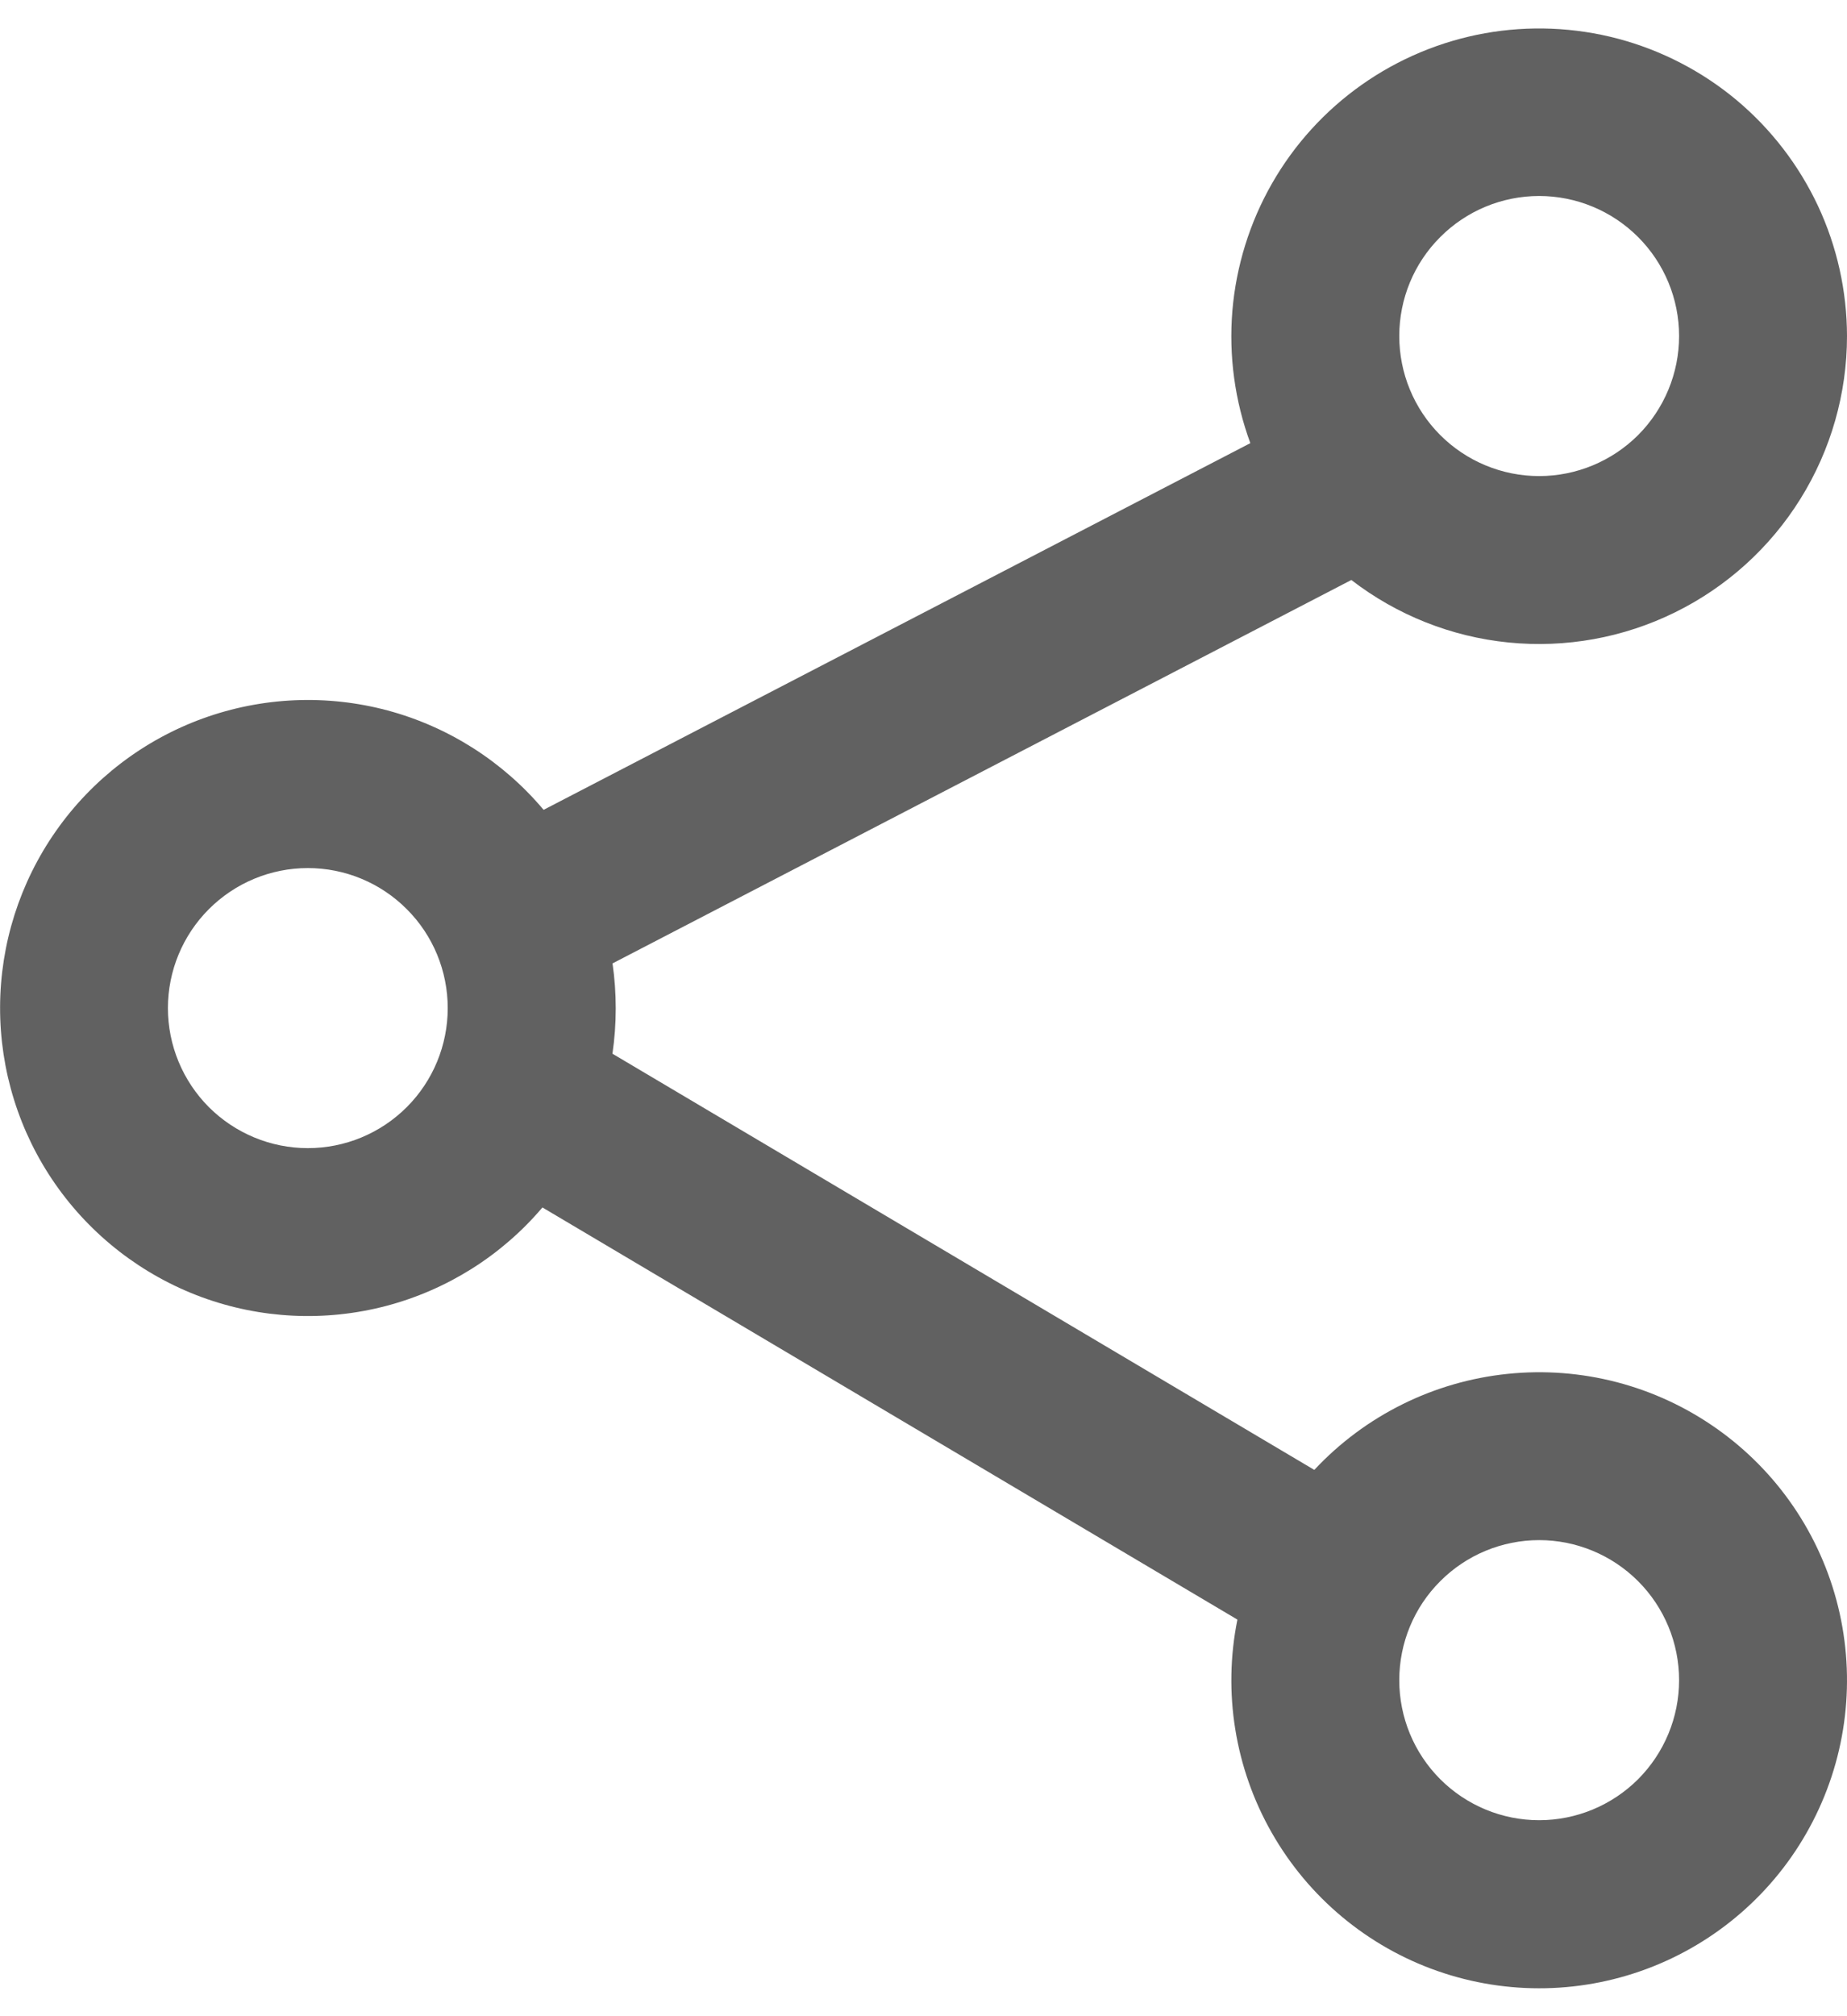 <svg width="22" height="24" viewBox="0 0 22 24" fill="none" xmlns="http://www.w3.org/2000/svg">
<path fill-rule="evenodd" clip-rule="evenodd" d="M22 4C21.999 3.464 21.881 2.935 21.654 2.45C21.426 1.965 21.095 1.535 20.684 1.191C20.273 0.848 19.791 0.599 19.273 0.461C18.755 0.324 18.213 0.302 17.686 0.396C17.159 0.491 16.658 0.7 16.22 1.009C15.782 1.318 15.417 1.719 15.151 2.184C14.885 2.649 14.724 3.167 14.679 3.701C14.635 4.235 14.708 4.772 14.893 5.275L6.475 9.64C5.991 9.065 5.343 8.652 4.617 8.457C3.891 8.263 3.123 8.296 2.417 8.552C1.711 8.808 1.1 9.275 0.668 9.89C0.236 10.505 0.003 11.237 0.001 11.989C-0.001 12.74 0.227 13.474 0.656 14.091C1.085 14.708 1.693 15.178 2.398 15.439C3.103 15.699 3.87 15.736 4.597 15.546C5.324 15.355 5.975 14.946 6.461 14.373L14.739 19.279C14.564 20.146 14.71 21.048 15.148 21.816C15.586 22.585 16.287 23.17 17.122 23.462C17.957 23.754 18.87 23.735 19.692 23.407C20.514 23.079 21.19 22.465 21.594 21.678C21.999 20.891 22.105 19.984 21.894 19.125C21.683 18.266 21.168 17.512 20.444 17.003C19.72 16.493 18.837 16.263 17.957 16.354C17.076 16.445 16.259 16.851 15.655 17.497L7.295 12.543C7.347 12.186 7.347 11.825 7.296 11.468L16.096 6.904C16.639 7.322 17.287 7.58 17.969 7.648C18.65 7.716 19.337 7.592 19.952 7.289C20.566 6.987 21.084 6.519 21.446 5.937C21.808 5.356 22 4.685 22 4ZM18.333 2.333C18.775 2.333 19.199 2.509 19.512 2.822C19.824 3.134 20 3.558 20 4C20 4.442 19.824 4.866 19.512 5.179C19.199 5.491 18.775 5.667 18.333 5.667C17.891 5.667 17.467 5.491 17.155 5.179C16.842 4.866 16.667 4.442 16.667 4C16.667 3.558 16.842 3.134 17.155 2.822C17.467 2.509 17.891 2.333 18.333 2.333ZM3.667 10.333C4.109 10.333 4.533 10.509 4.845 10.822C5.158 11.134 5.333 11.558 5.333 12C5.333 12.442 5.158 12.866 4.845 13.179C4.533 13.491 4.109 13.667 3.667 13.667C3.225 13.667 2.801 13.491 2.488 13.179C2.176 12.866 2 12.442 2 12C2 11.558 2.176 11.134 2.488 10.822C2.801 10.509 3.225 10.333 3.667 10.333ZM18.333 18.333C18.775 18.333 19.199 18.509 19.512 18.822C19.824 19.134 20 19.558 20 20C20 20.442 19.824 20.866 19.512 21.179C19.199 21.491 18.775 21.667 18.333 21.667C17.891 21.667 17.467 21.491 17.155 21.179C16.842 20.866 16.667 20.442 16.667 20C16.667 19.558 16.842 19.134 17.155 18.822C17.467 18.509 17.891 18.333 18.333 18.333Z" fill="#616161"/>
</svg>
